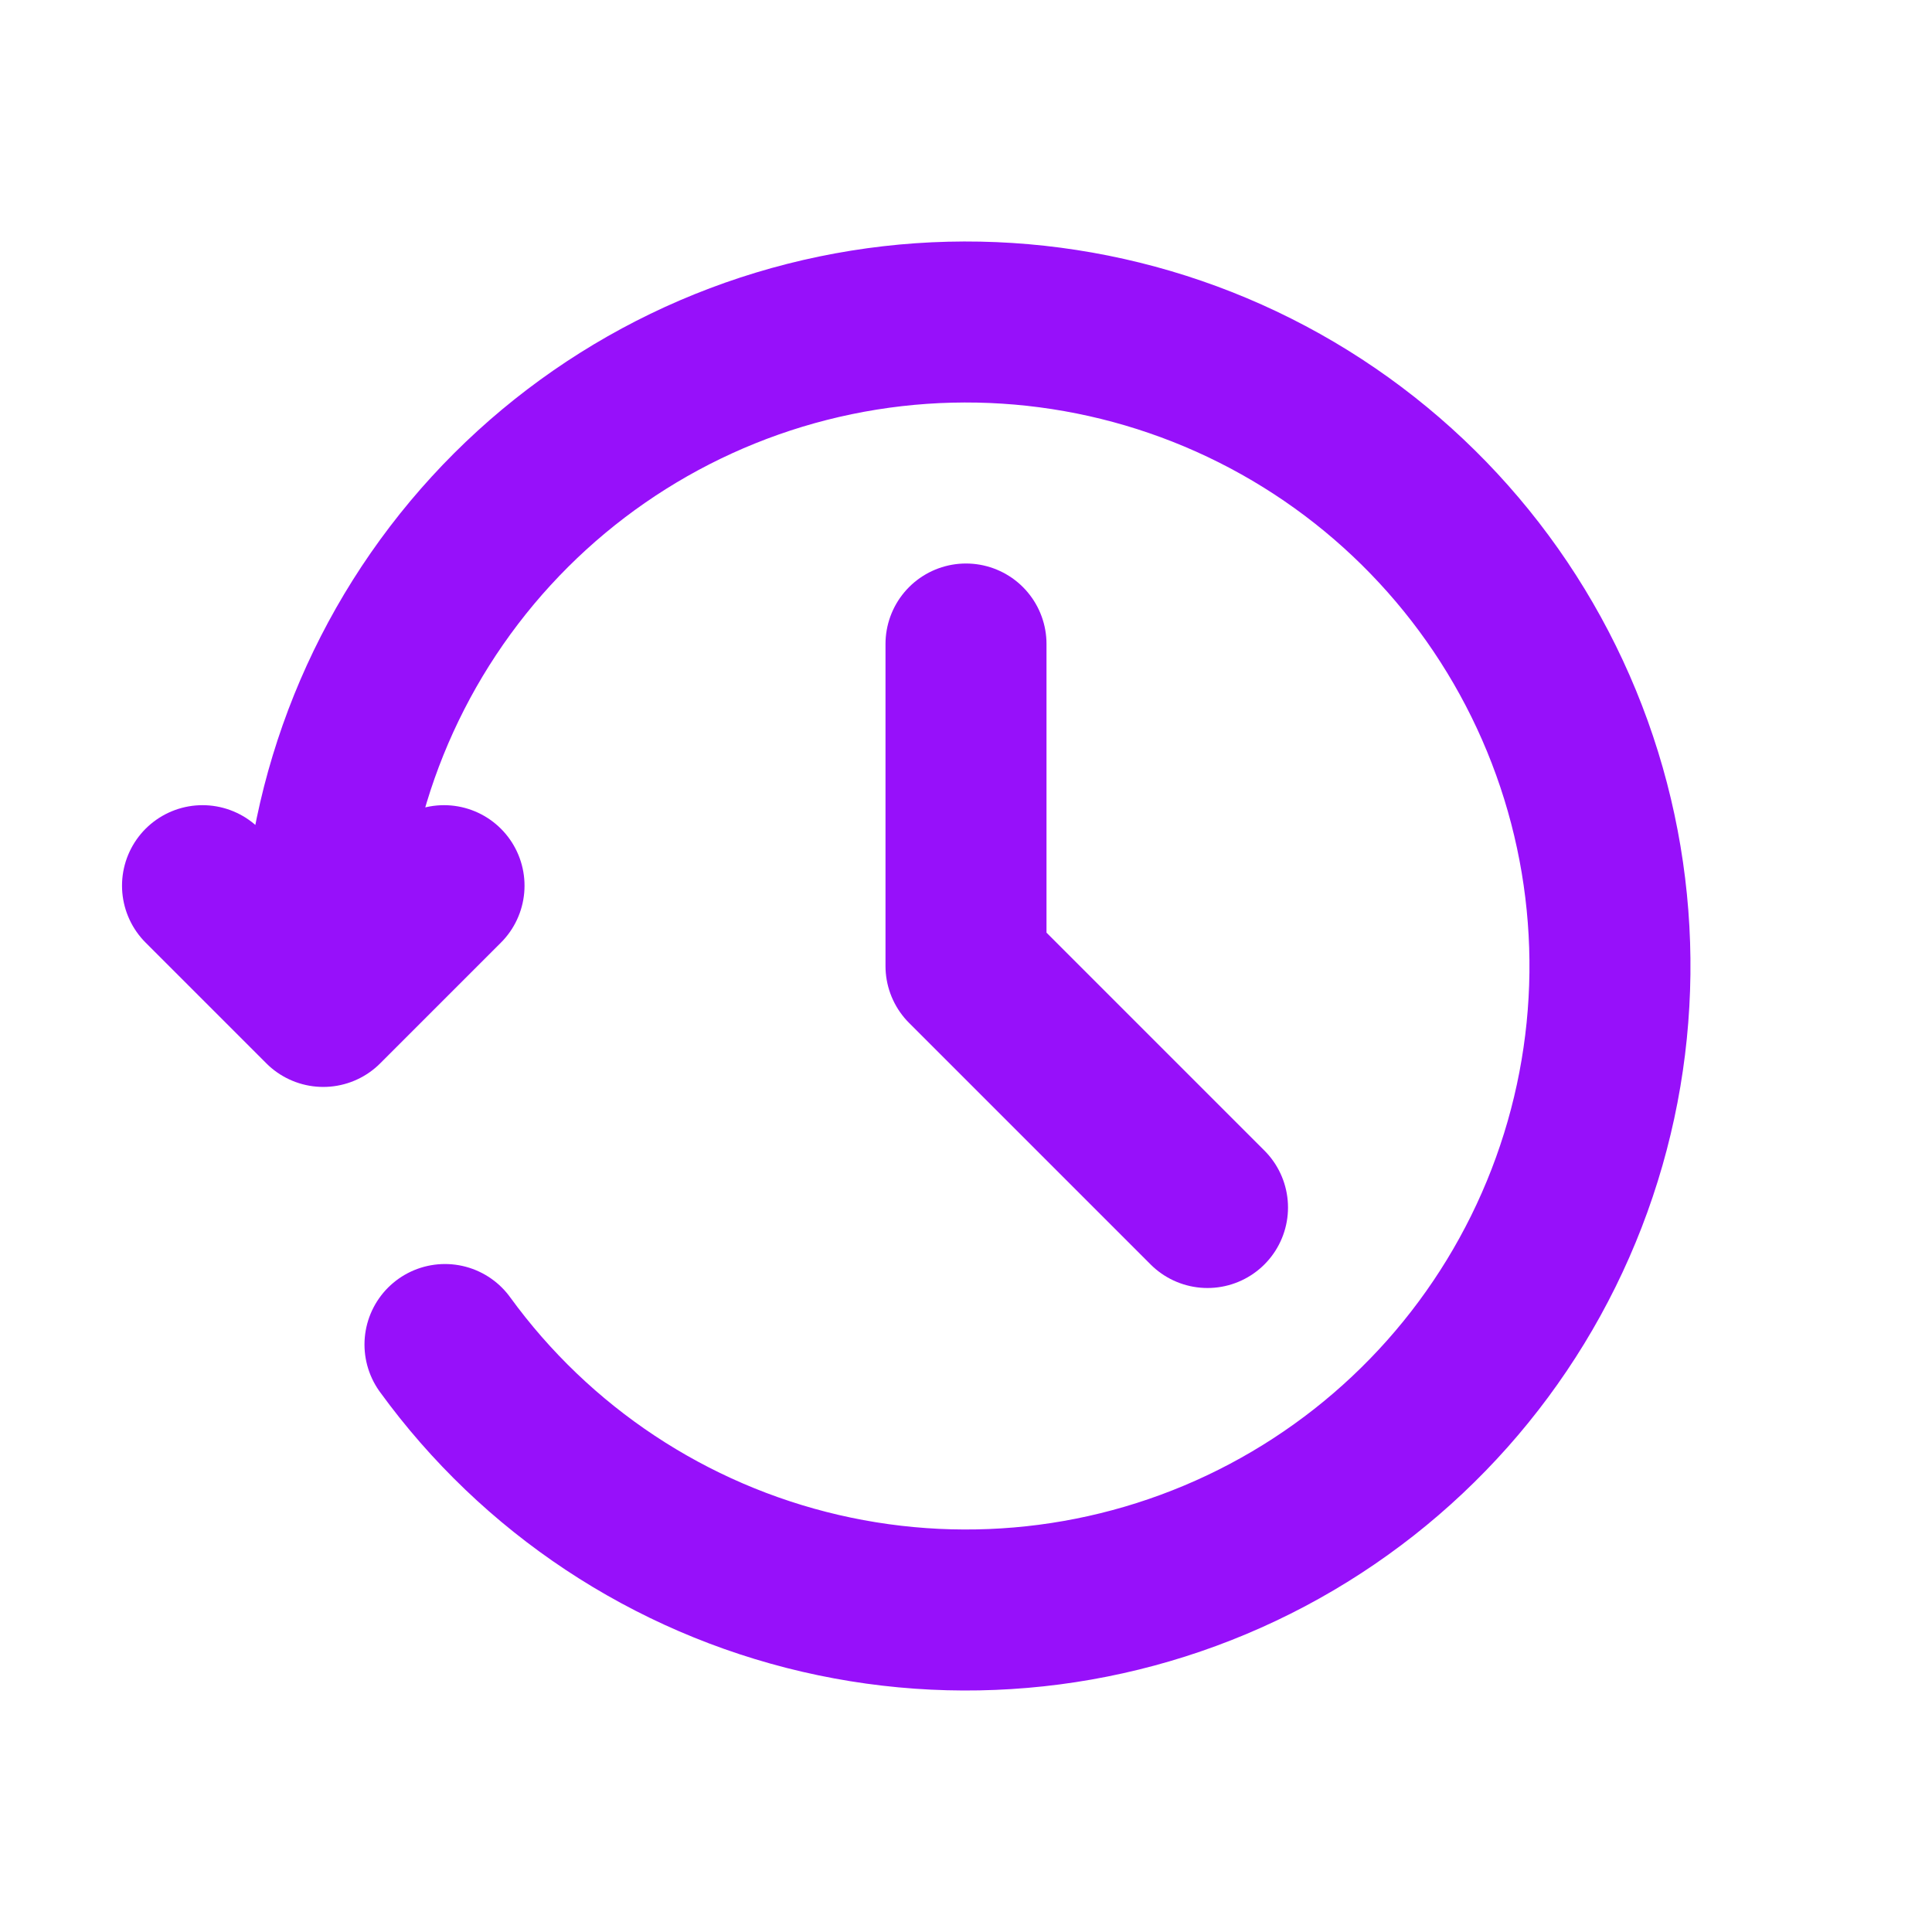 <?xml version="1.0" encoding="UTF-8"?>
<svg id="Layer_1" xmlns="http://www.w3.org/2000/svg" version="1.1" viewBox="0 0 800 800">
  <!-- Generator: Adobe Illustrator 29.5.0, SVG Export Plug-In . SVG Version: 2.1.0 Build 137)  -->
  <defs>
    <style>
      .st0 {
        fill: none;
        stroke: #9710fa;
        stroke-linecap: round;
        stroke-linejoin: round;
        stroke-width: 66.67px;
      }
    </style>
  </defs>
  <path class="st0" d="M184.26,556.74c37.74,51.95,92.97,88.54,155.52,103.04,62.56,14.5,128.24,5.94,184.99-24.11,56.75-30.05,100.75-79.56,123.92-139.45,23.17-59.89,23.95-126.13,2.2-186.55-21.75-60.42-64.57-110.96-120.6-142.34-56.03-31.38-121.5-41.48-184.38-28.46-62.88,13.02-118.95,48.3-157.91,99.34-38.96,51.05-58.19,114.44-54.16,178.52M133.86,416.74l-50-50M133.86,416.74l50-50"/>
  <path class="st0" d="M400,266.67v133.33l100,100"/>
</svg>